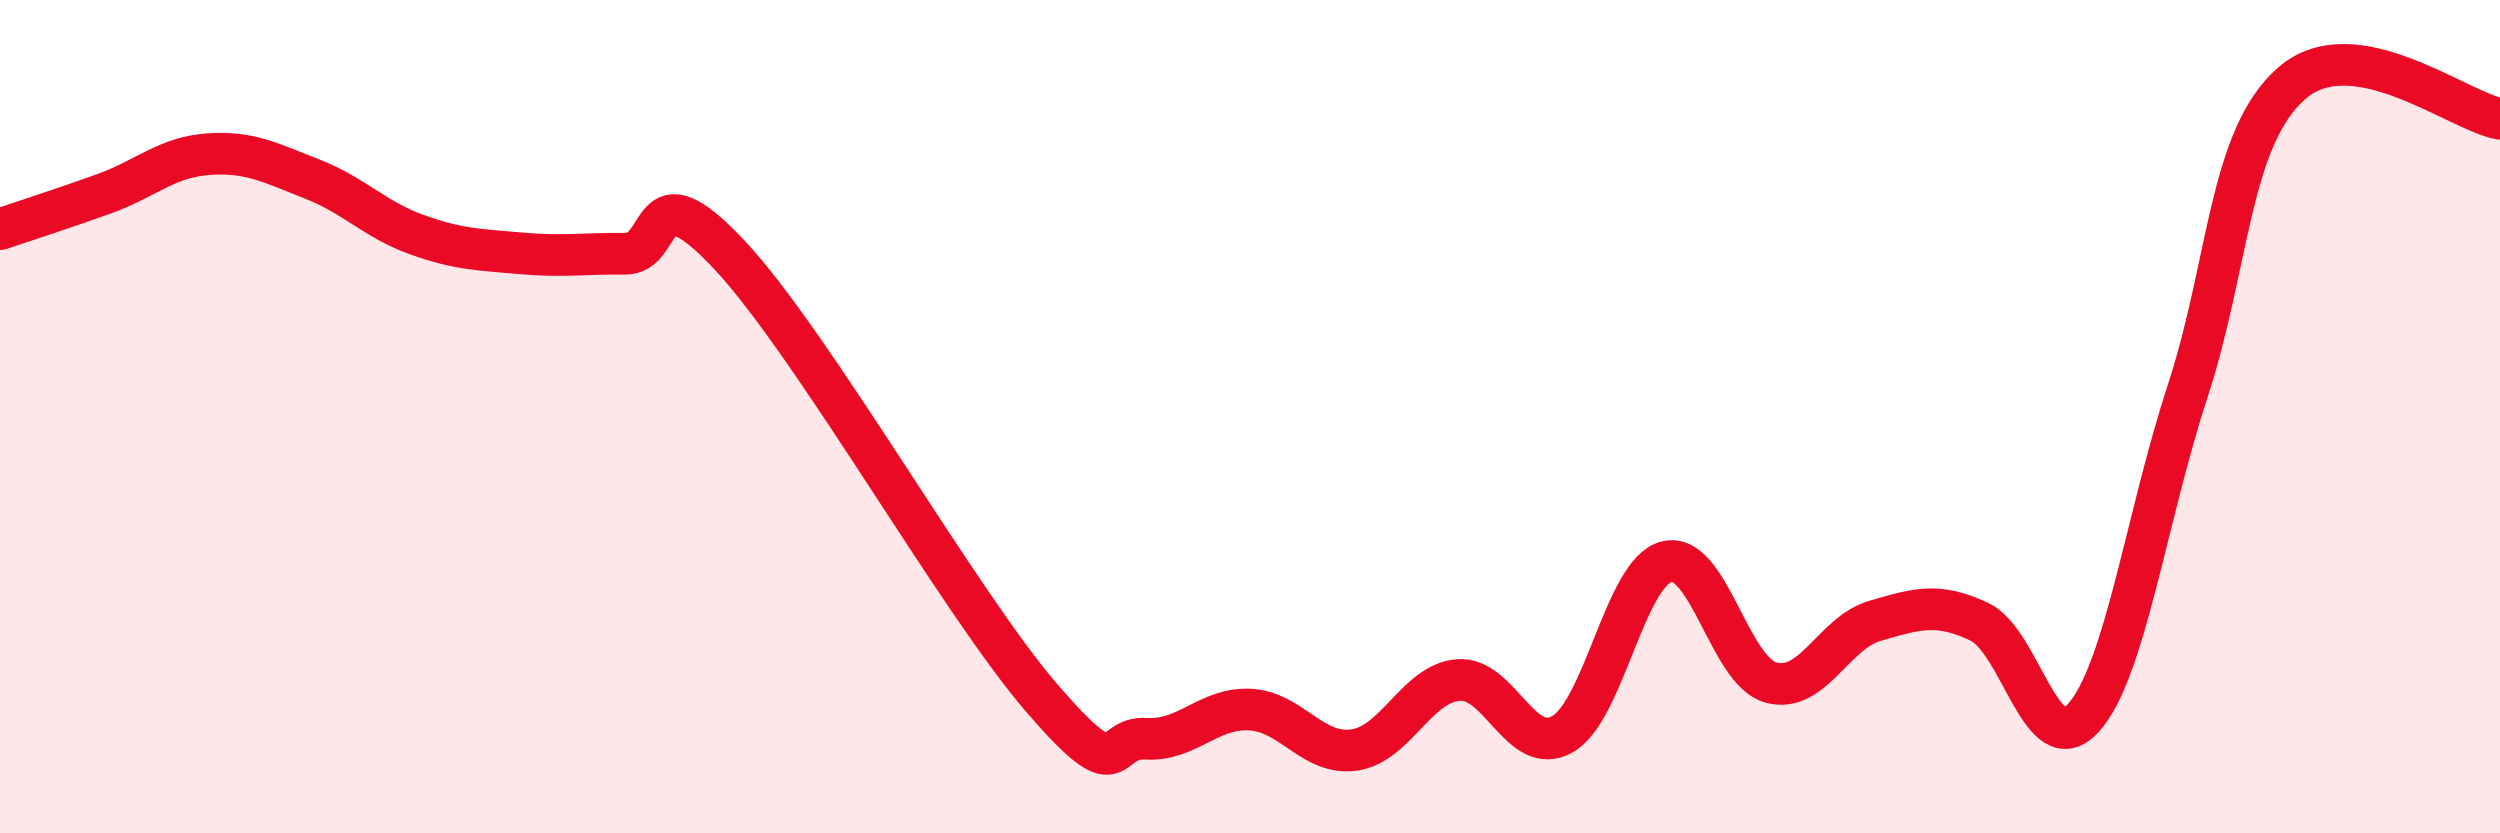 
    <svg width="60" height="20" viewBox="0 0 60 20" xmlns="http://www.w3.org/2000/svg">
      <path
        d="M 0,5.5 C 0.5,5.33 1.5,5.01 2.5,4.65 C 3.5,4.29 4,3.77 5,3.7 C 6,3.63 6.5,3.91 7.5,4.3 C 8.5,4.69 9,5.27 10,5.63 C 11,5.99 11.5,5.99 12.5,6.08 C 13.5,6.17 14,6.08 15,6.09 C 16,6.1 15.5,3.98 17.5,6.11 C 19.5,8.24 23,14.43 25,16.75 C 27,19.07 26.5,17.67 27.5,17.73 C 28.5,17.79 29,16.98 30,17.03 C 31,17.08 31.5,18.14 32.5,18 C 33.5,17.86 34,16.4 35,16.32 C 36,16.24 36.5,18.19 37.5,17.62 C 38.5,17.05 39,13.73 40,13.48 C 41,13.23 41.5,16.1 42.5,16.38 C 43.5,16.66 44,15.19 45,14.9 C 46,14.61 46.5,14.45 47.5,14.92 C 48.5,15.39 49,18.33 50,17.23 C 51,16.13 51.5,12.45 52.5,9.4 C 53.5,6.35 53.5,3.31 55,2 C 56.5,0.69 59,2.68 60,2.85L60 20L0 20Z"
        fill="#EB0A25"
        opacity="0.1"
        stroke-linecap="round"
        stroke-linejoin="round"
      />
      <path
        d="M 0,5.5 C 0.5,5.33 1.5,5.01 2.5,4.65 C 3.5,4.29 4,3.77 5,3.7 C 6,3.63 6.5,3.91 7.5,4.3 C 8.5,4.69 9,5.27 10,5.63 C 11,5.99 11.5,5.99 12.5,6.08 C 13.5,6.17 14,6.08 15,6.09 C 16,6.1 15.5,3.98 17.5,6.11 C 19.5,8.24 23,14.43 25,16.75 C 27,19.07 26.5,17.67 27.5,17.73 C 28.5,17.79 29,16.98 30,17.03 C 31,17.08 31.5,18.14 32.5,18 C 33.5,17.86 34,16.4 35,16.32 C 36,16.24 36.5,18.19 37.5,17.62 C 38.5,17.05 39,13.73 40,13.48 C 41,13.23 41.5,16.1 42.5,16.38 C 43.5,16.66 44,15.19 45,14.9 C 46,14.61 46.5,14.45 47.5,14.92 C 48.5,15.39 49,18.33 50,17.23 C 51,16.13 51.5,12.45 52.5,9.4 C 53.5,6.35 53.5,3.31 55,2 C 56.5,0.69 59,2.68 60,2.85"
        stroke="#EB0A25"
        stroke-width="1"
        fill="none"
        stroke-linecap="round"
        stroke-linejoin="round"
      />
    </svg>
  